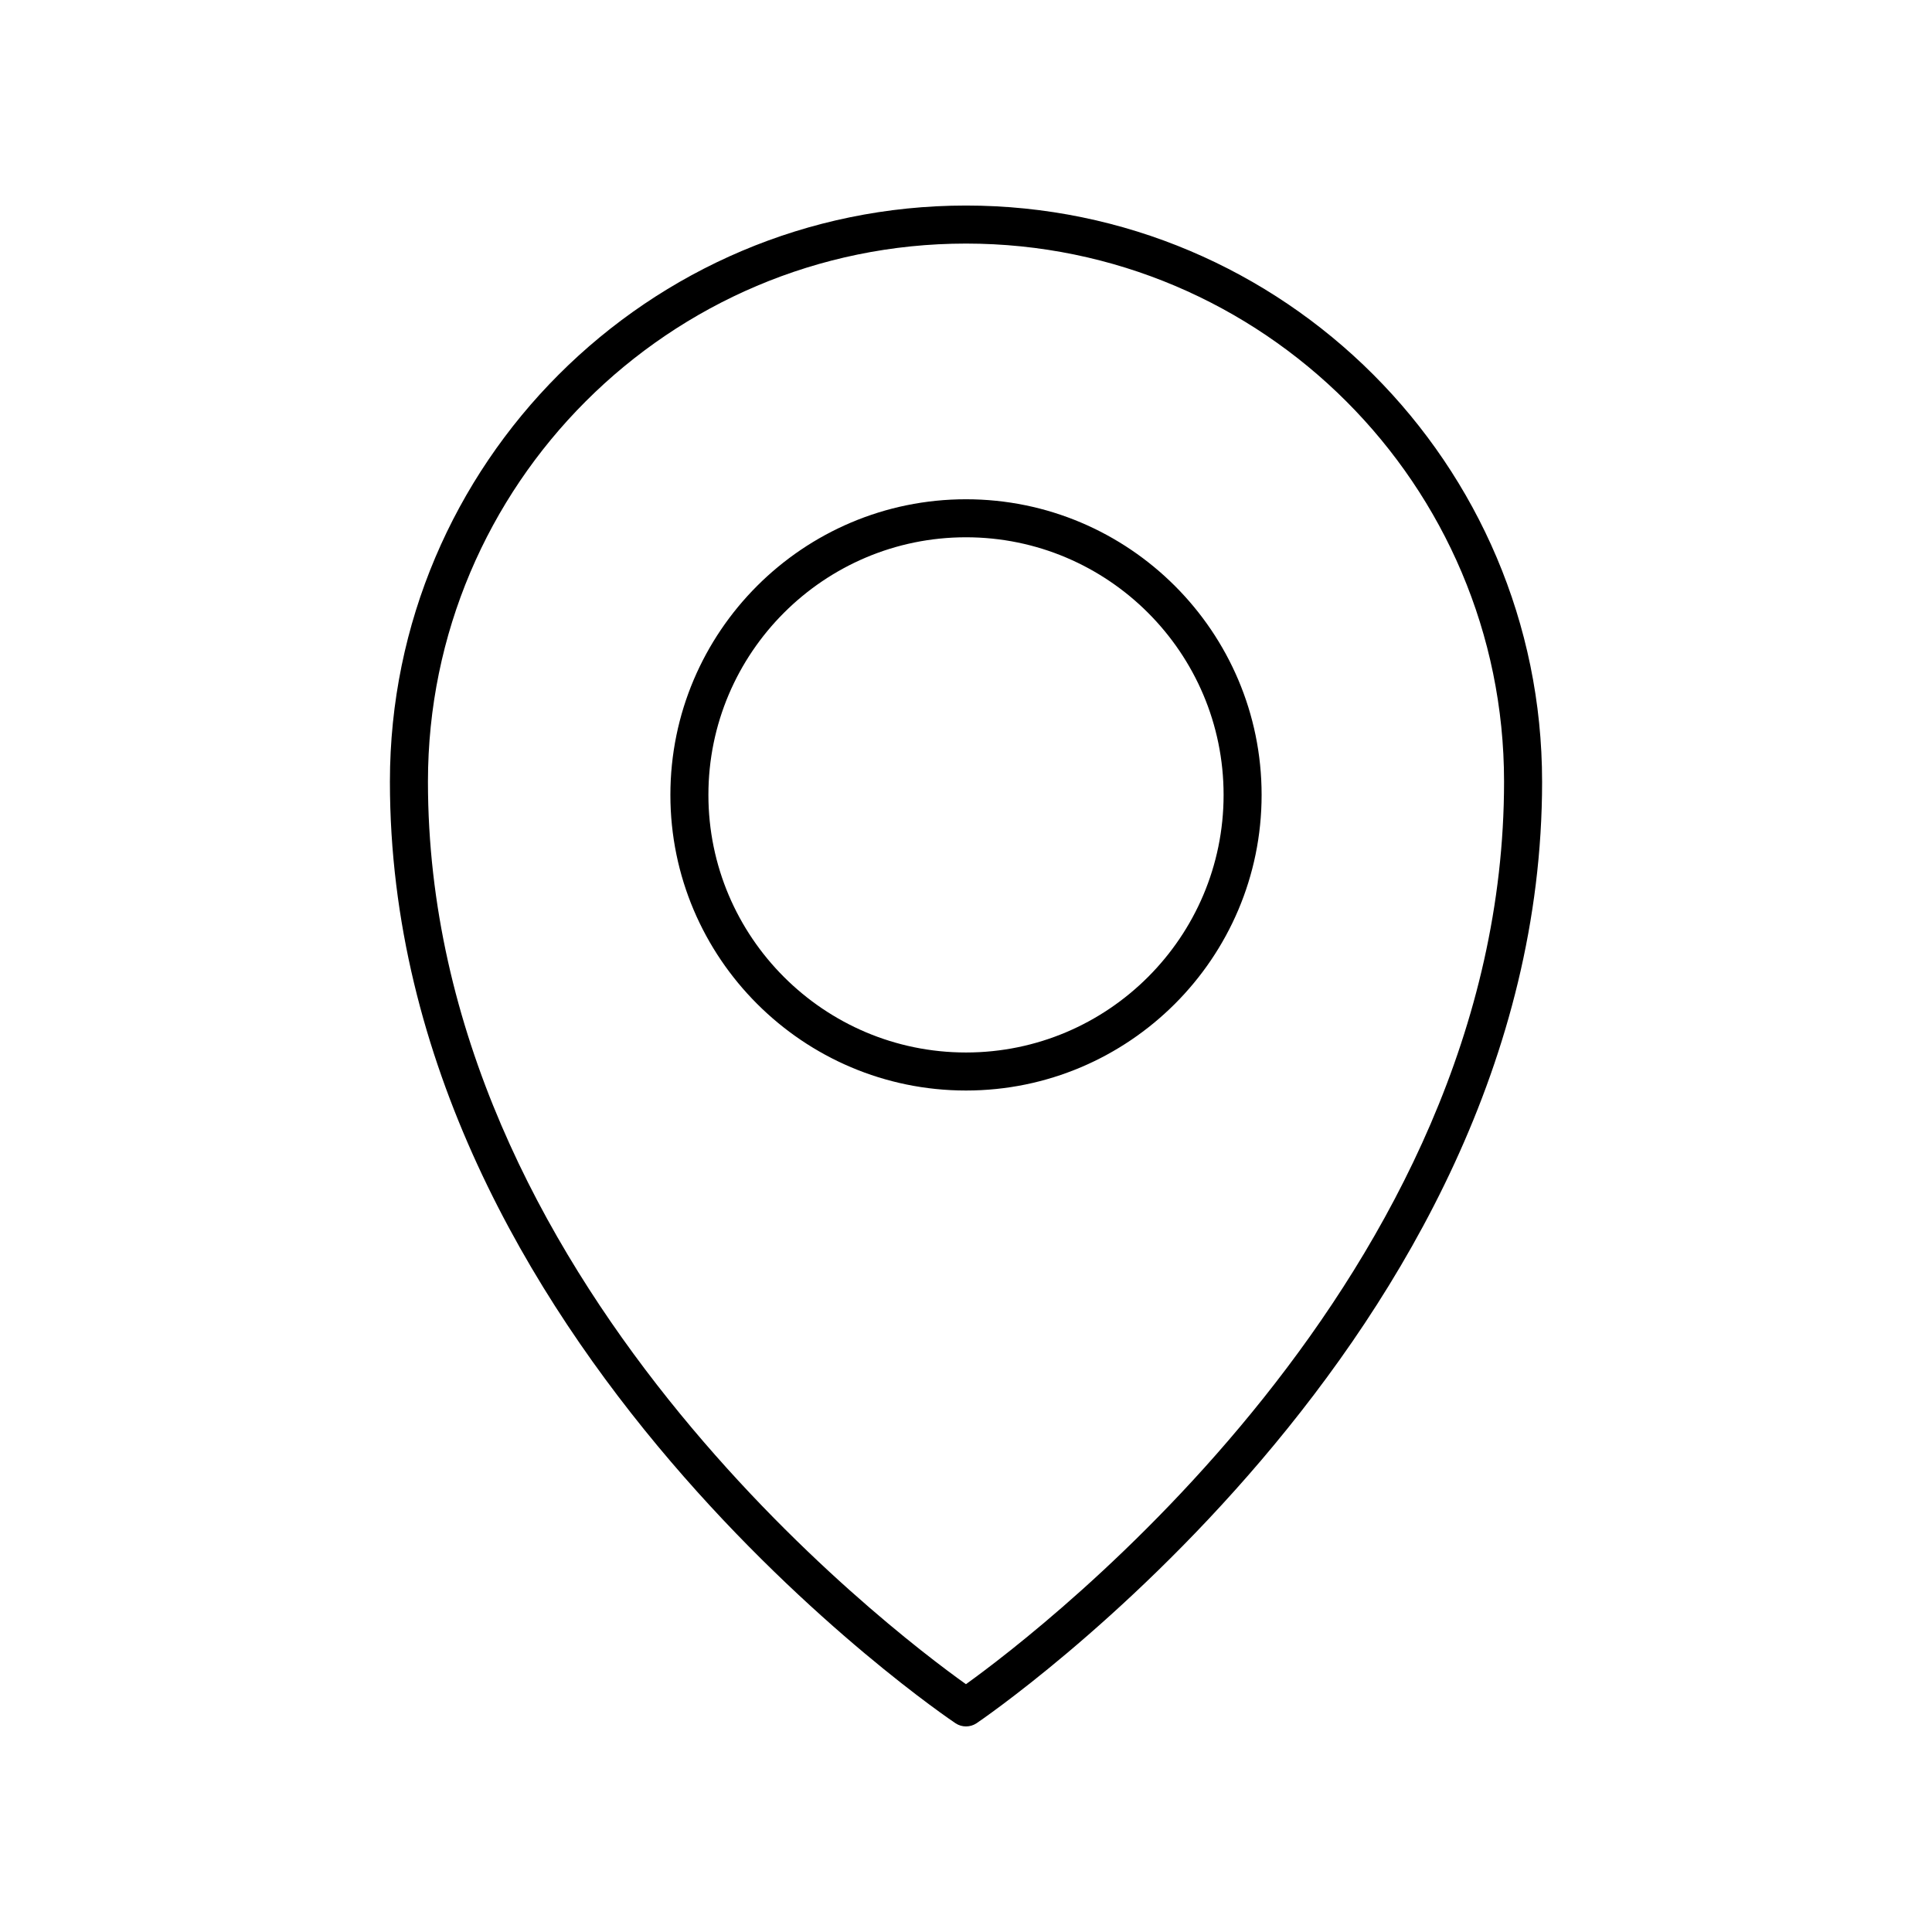 <?xml version="1.0" encoding="UTF-8"?>
<!-- Uploaded to: ICON Repo, www.svgrepo.com, Generator: ICON Repo Mixer Tools -->
<svg fill="#000000" width="800px" height="800px" version="1.1" viewBox="144 144 512 512" xmlns="http://www.w3.org/2000/svg">
 <g>
  <path d="m552.67 351.14c0-84.184-68.488-152.67-152.67-152.67-84.184 0-152.67 68.484-152.67 152.67 0 148.62 148.39 248.55 149.89 249.54 0.84 0.562 1.809 0.84 2.781 0.84s1.953-0.281 2.801-0.848c1.496-1.004 149.87-101.86 149.87-249.53zm-152.68 239.19c-20.188-14.398-142.58-107.18-142.58-239.19 0-78.625 63.965-142.59 142.59-142.59 78.625 0 142.59 63.969 142.59 142.59-0.004 131.18-122.43 224.68-142.61 239.19z"/>
  <path d="m400 276.31c-43.199 0-78.34 35.145-78.34 78.344-0.004 43.195 35.141 78.344 78.34 78.344 43.195 0 78.34-35.148 78.34-78.344 0-43.199-35.145-78.344-78.34-78.344zm0 146.61c-37.645 0-68.266-30.625-68.266-68.27 0-37.641 30.621-68.266 68.266-68.266 37.641 0 68.266 30.625 68.266 68.27 0 37.641-30.625 68.266-68.266 68.266z"/>
 </g>
</svg>